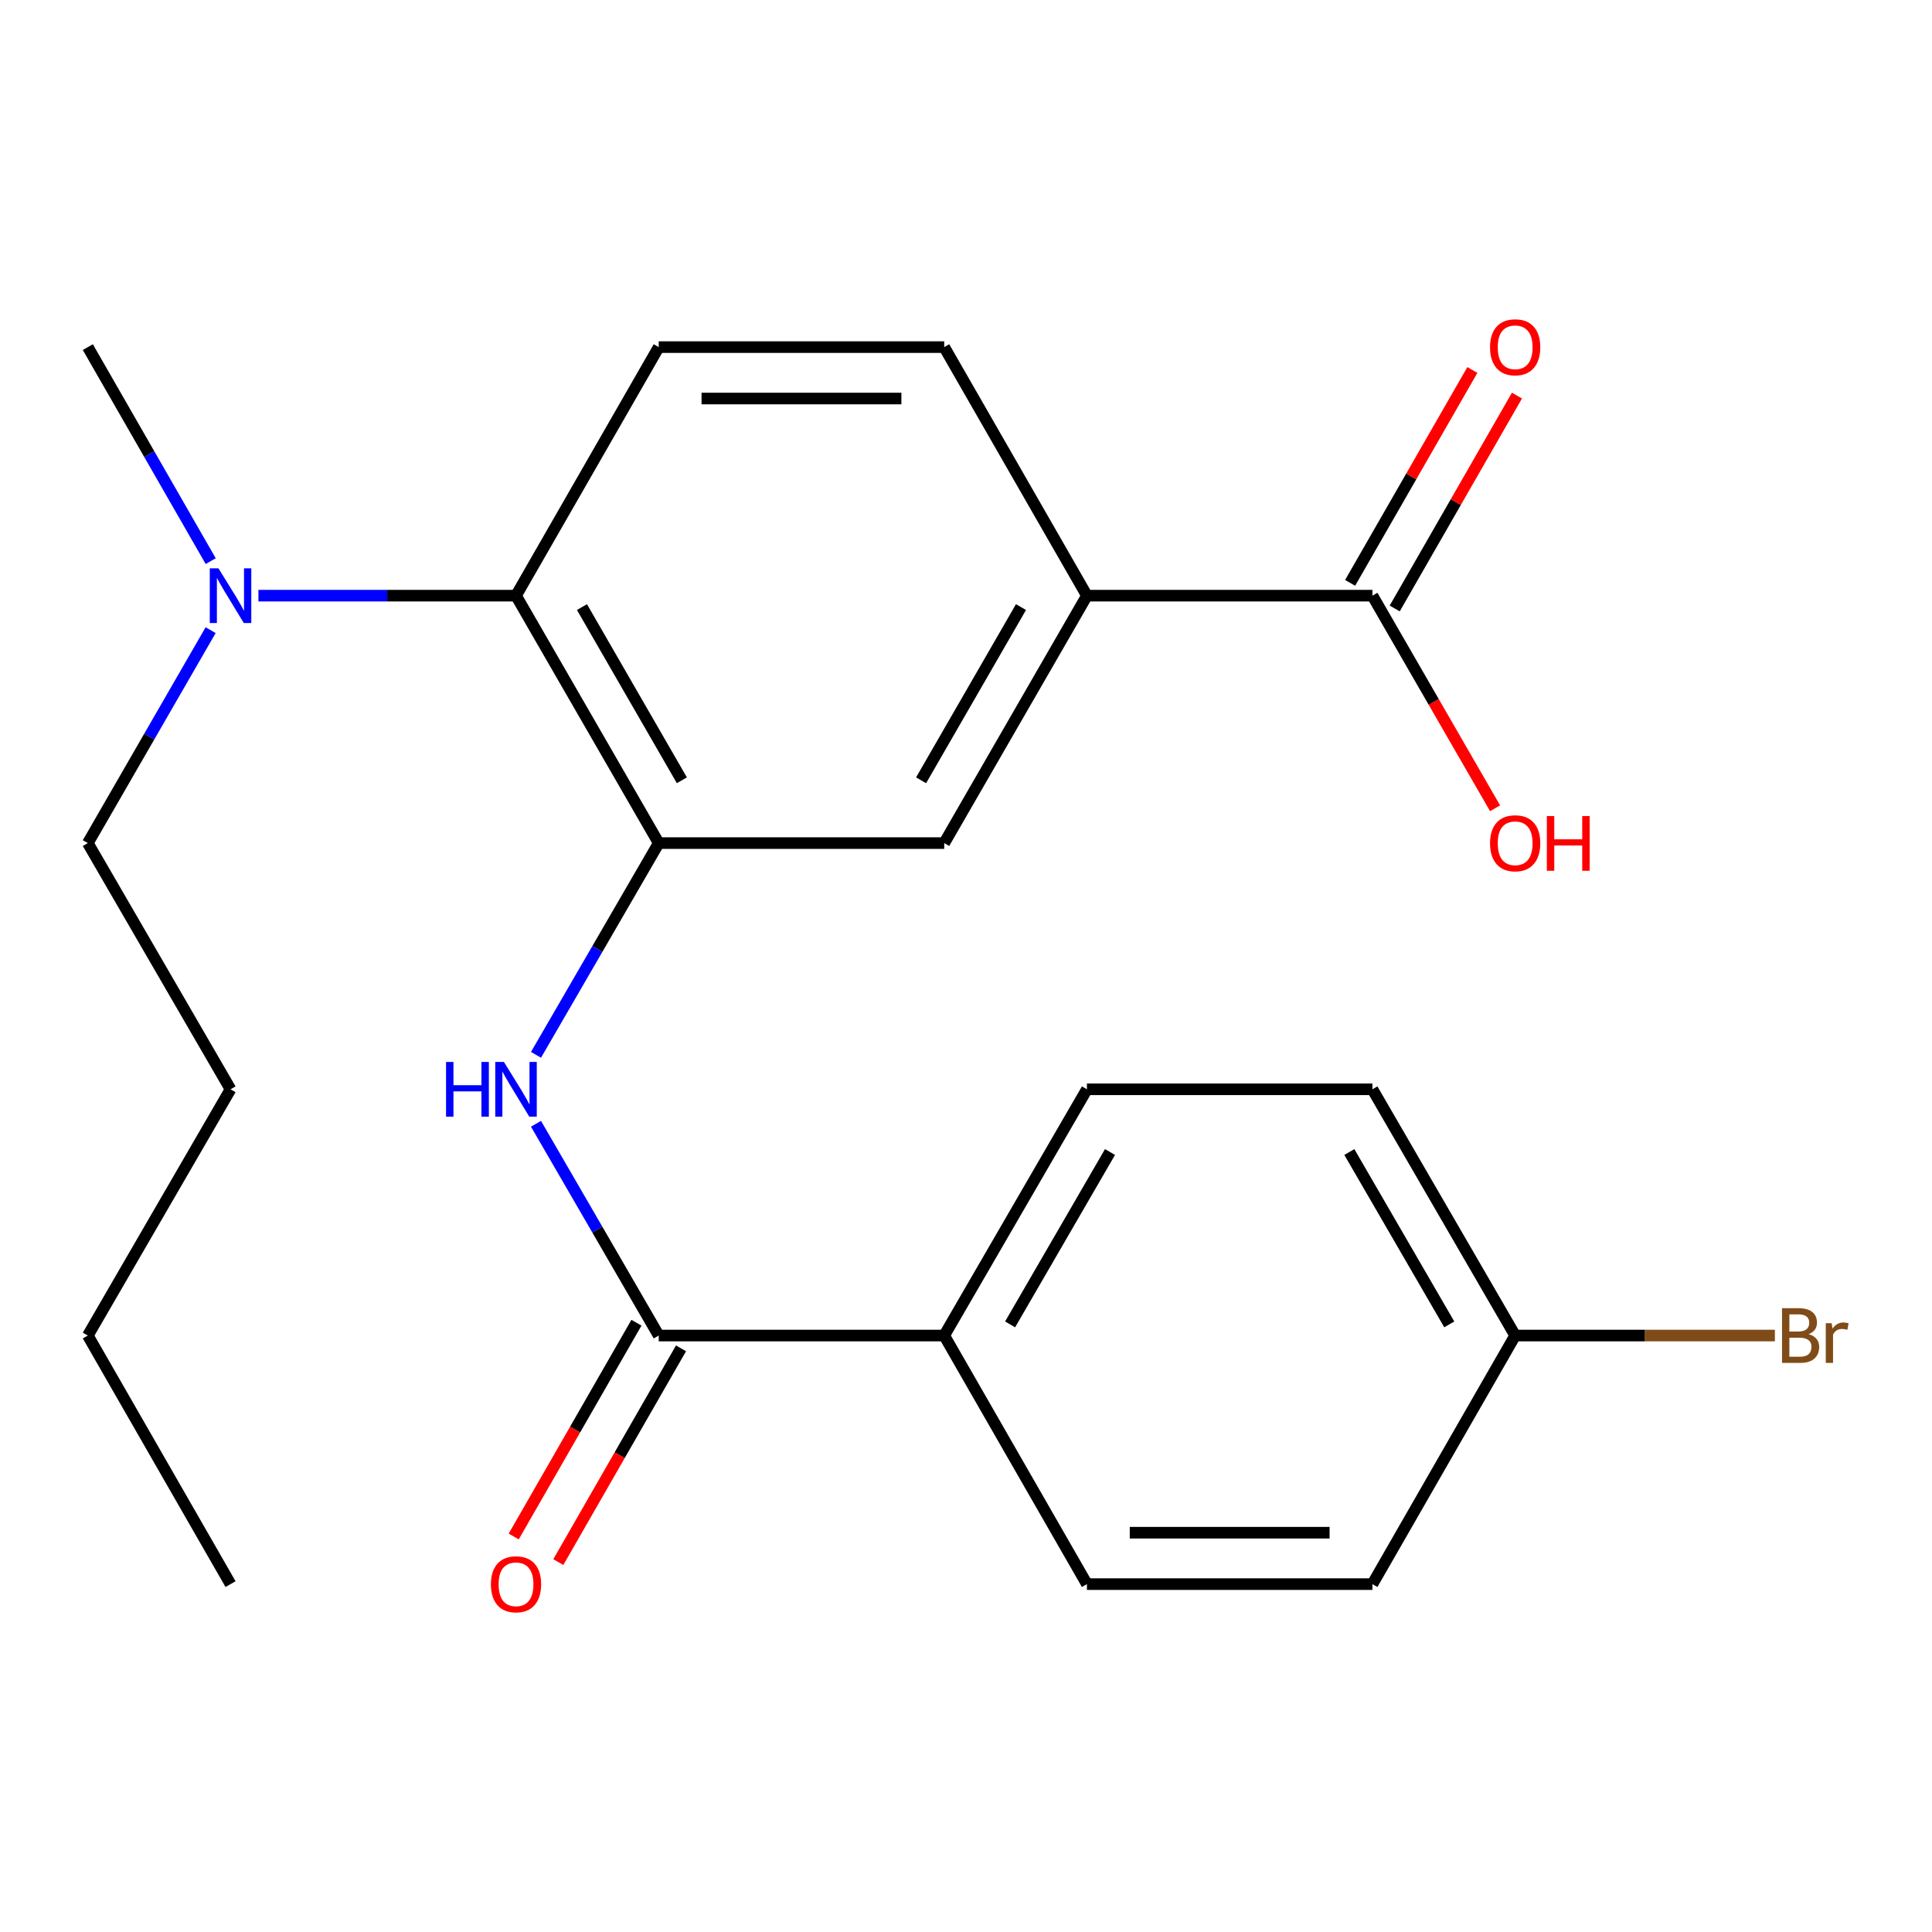 <?xml version='1.0' encoding='iso-8859-1'?>
<svg version='1.1' baseProfile='full'
              xmlns='http://www.w3.org/2000/svg'
                      xmlns:rdkit='http://www.rdkit.org/xml'
                      xmlns:xlink='http://www.w3.org/1999/xlink'
                  xml:space='preserve'
width='1000px' height='1000px' viewBox='0 0 1000 1000'>
<!-- END OF HEADER -->
<rect style='opacity:1.0;fill:#FFFFFF;stroke:none' width='1000' height='1000' x='0' y='0'> </rect>
<path class='bond-0' d='M 340.958,436.385 L 309.195,491.182' style='fill:none;fill-rule:evenodd;stroke:#000000;stroke-width:6px;stroke-linecap:butt;stroke-linejoin:miter;stroke-opacity:1' />
<path class='bond-0' d='M 309.195,491.182 L 277.432,545.979' style='fill:none;fill-rule:evenodd;stroke:#0000FF;stroke-width:6px;stroke-linecap:butt;stroke-linejoin:miter;stroke-opacity:1' />
<path class='bond-2' d='M 340.958,436.385 L 267.09,308.313' style='fill:none;fill-rule:evenodd;stroke:#000000;stroke-width:6px;stroke-linecap:butt;stroke-linejoin:miter;stroke-opacity:1' />
<path class='bond-2' d='M 352.932,403.877 L 301.224,314.226' style='fill:none;fill-rule:evenodd;stroke:#000000;stroke-width:6px;stroke-linecap:butt;stroke-linejoin:miter;stroke-opacity:1' />
<path class='bond-5' d='M 340.958,436.385 L 488.725,436.385' style='fill:none;fill-rule:evenodd;stroke:#000000;stroke-width:6px;stroke-linecap:butt;stroke-linejoin:miter;stroke-opacity:1' />
<path class='bond-1' d='M 277.431,581.664 L 309.195,636.469' style='fill:none;fill-rule:evenodd;stroke:#0000FF;stroke-width:6px;stroke-linecap:butt;stroke-linejoin:miter;stroke-opacity:1' />
<path class='bond-1' d='M 309.195,636.469 L 340.958,691.273' style='fill:none;fill-rule:evenodd;stroke:#000000;stroke-width:6px;stroke-linecap:butt;stroke-linejoin:miter;stroke-opacity:1' />
<path class='bond-7' d='M 340.958,691.273 L 488.725,691.273' style='fill:none;fill-rule:evenodd;stroke:#000000;stroke-width:6px;stroke-linecap:butt;stroke-linejoin:miter;stroke-opacity:1' />
<path class='bond-9' d='M 329.418,684.647 L 297.659,739.965' style='fill:none;fill-rule:evenodd;stroke:#000000;stroke-width:6px;stroke-linecap:butt;stroke-linejoin:miter;stroke-opacity:1' />
<path class='bond-9' d='M 297.659,739.965 L 265.9,795.282' style='fill:none;fill-rule:evenodd;stroke:#FF0000;stroke-width:6px;stroke-linecap:butt;stroke-linejoin:miter;stroke-opacity:1' />
<path class='bond-9' d='M 352.499,697.898 L 320.74,753.216' style='fill:none;fill-rule:evenodd;stroke:#000000;stroke-width:6px;stroke-linecap:butt;stroke-linejoin:miter;stroke-opacity:1' />
<path class='bond-9' d='M 320.74,753.216 L 288.981,808.533' style='fill:none;fill-rule:evenodd;stroke:#FF0000;stroke-width:6px;stroke-linecap:butt;stroke-linejoin:miter;stroke-opacity:1' />
<path class='bond-6' d='M 267.09,308.313 L 340.958,179.664' style='fill:none;fill-rule:evenodd;stroke:#000000;stroke-width:6px;stroke-linecap:butt;stroke-linejoin:miter;stroke-opacity:1' />
<path class='bond-8' d='M 267.09,308.313 L 200.424,308.313' style='fill:none;fill-rule:evenodd;stroke:#000000;stroke-width:6px;stroke-linecap:butt;stroke-linejoin:miter;stroke-opacity:1' />
<path class='bond-8' d='M 200.424,308.313 L 133.757,308.313' style='fill:none;fill-rule:evenodd;stroke:#0000FF;stroke-width:6px;stroke-linecap:butt;stroke-linejoin:miter;stroke-opacity:1' />
<path class='bond-3' d='M 710.36,308.313 L 562.594,308.313' style='fill:none;fill-rule:evenodd;stroke:#000000;stroke-width:6px;stroke-linecap:butt;stroke-linejoin:miter;stroke-opacity:1' />
<path class='bond-11' d='M 721.9,314.94 L 753.538,259.85' style='fill:none;fill-rule:evenodd;stroke:#000000;stroke-width:6px;stroke-linecap:butt;stroke-linejoin:miter;stroke-opacity:1' />
<path class='bond-11' d='M 753.538,259.85 L 785.176,204.76' style='fill:none;fill-rule:evenodd;stroke:#FF0000;stroke-width:6px;stroke-linecap:butt;stroke-linejoin:miter;stroke-opacity:1' />
<path class='bond-11' d='M 698.821,301.686 L 730.459,246.595' style='fill:none;fill-rule:evenodd;stroke:#000000;stroke-width:6px;stroke-linecap:butt;stroke-linejoin:miter;stroke-opacity:1' />
<path class='bond-11' d='M 730.459,246.595 L 762.097,191.505' style='fill:none;fill-rule:evenodd;stroke:#FF0000;stroke-width:6px;stroke-linecap:butt;stroke-linejoin:miter;stroke-opacity:1' />
<path class='bond-14' d='M 710.36,308.313 L 742.105,363.341' style='fill:none;fill-rule:evenodd;stroke:#000000;stroke-width:6px;stroke-linecap:butt;stroke-linejoin:miter;stroke-opacity:1' />
<path class='bond-14' d='M 742.105,363.341 L 773.85,418.369' style='fill:none;fill-rule:evenodd;stroke:#FF0000;stroke-width:6px;stroke-linecap:butt;stroke-linejoin:miter;stroke-opacity:1' />
<path class='bond-4' d='M 562.594,308.313 L 488.725,436.385' style='fill:none;fill-rule:evenodd;stroke:#000000;stroke-width:6px;stroke-linecap:butt;stroke-linejoin:miter;stroke-opacity:1' />
<path class='bond-4' d='M 528.459,314.226 L 476.751,403.877' style='fill:none;fill-rule:evenodd;stroke:#000000;stroke-width:6px;stroke-linecap:butt;stroke-linejoin:miter;stroke-opacity:1' />
<path class='bond-10' d='M 562.594,308.313 L 488.725,179.664' style='fill:none;fill-rule:evenodd;stroke:#000000;stroke-width:6px;stroke-linecap:butt;stroke-linejoin:miter;stroke-opacity:1' />
<path class='bond-24' d='M 340.958,179.664 L 488.725,179.664' style='fill:none;fill-rule:evenodd;stroke:#000000;stroke-width:6px;stroke-linecap:butt;stroke-linejoin:miter;stroke-opacity:1' />
<path class='bond-24' d='M 363.123,206.278 L 466.56,206.278' style='fill:none;fill-rule:evenodd;stroke:#000000;stroke-width:6px;stroke-linecap:butt;stroke-linejoin:miter;stroke-opacity:1' />
<path class='bond-12' d='M 488.725,691.273 L 562.594,563.821' style='fill:none;fill-rule:evenodd;stroke:#000000;stroke-width:6px;stroke-linecap:butt;stroke-linejoin:miter;stroke-opacity:1' />
<path class='bond-12' d='M 522.831,685.501 L 574.539,596.285' style='fill:none;fill-rule:evenodd;stroke:#000000;stroke-width:6px;stroke-linecap:butt;stroke-linejoin:miter;stroke-opacity:1' />
<path class='bond-13' d='M 488.725,691.273 L 562.594,819.937' style='fill:none;fill-rule:evenodd;stroke:#000000;stroke-width:6px;stroke-linecap:butt;stroke-linejoin:miter;stroke-opacity:1' />
<path class='bond-19' d='M 109.024,326.169 L 77.239,381.277' style='fill:none;fill-rule:evenodd;stroke:#0000FF;stroke-width:6px;stroke-linecap:butt;stroke-linejoin:miter;stroke-opacity:1' />
<path class='bond-19' d='M 77.239,381.277 L 45.455,436.385' style='fill:none;fill-rule:evenodd;stroke:#000000;stroke-width:6px;stroke-linecap:butt;stroke-linejoin:miter;stroke-opacity:1' />
<path class='bond-20' d='M 109.063,290.444 L 77.259,235.054' style='fill:none;fill-rule:evenodd;stroke:#0000FF;stroke-width:6px;stroke-linecap:butt;stroke-linejoin:miter;stroke-opacity:1' />
<path class='bond-20' d='M 77.259,235.054 L 45.455,179.664' style='fill:none;fill-rule:evenodd;stroke:#000000;stroke-width:6px;stroke-linecap:butt;stroke-linejoin:miter;stroke-opacity:1' />
<path class='bond-17' d='M 562.594,563.821 L 710.36,563.821' style='fill:none;fill-rule:evenodd;stroke:#000000;stroke-width:6px;stroke-linecap:butt;stroke-linejoin:miter;stroke-opacity:1' />
<path class='bond-16' d='M 562.594,819.937 L 710.36,819.937' style='fill:none;fill-rule:evenodd;stroke:#000000;stroke-width:6px;stroke-linecap:butt;stroke-linejoin:miter;stroke-opacity:1' />
<path class='bond-16' d='M 584.759,793.323 L 688.195,793.323' style='fill:none;fill-rule:evenodd;stroke:#000000;stroke-width:6px;stroke-linecap:butt;stroke-linejoin:miter;stroke-opacity:1' />
<path class='bond-15' d='M 784.243,691.273 L 710.36,819.937' style='fill:none;fill-rule:evenodd;stroke:#000000;stroke-width:6px;stroke-linecap:butt;stroke-linejoin:miter;stroke-opacity:1' />
<path class='bond-18' d='M 784.243,691.273 L 851.463,691.273' style='fill:none;fill-rule:evenodd;stroke:#000000;stroke-width:6px;stroke-linecap:butt;stroke-linejoin:miter;stroke-opacity:1' />
<path class='bond-18' d='M 851.463,691.273 L 918.682,691.273' style='fill:none;fill-rule:evenodd;stroke:#7F4C19;stroke-width:6px;stroke-linecap:butt;stroke-linejoin:miter;stroke-opacity:1' />
<path class='bond-25' d='M 784.243,691.273 L 710.36,563.821' style='fill:none;fill-rule:evenodd;stroke:#000000;stroke-width:6px;stroke-linecap:butt;stroke-linejoin:miter;stroke-opacity:1' />
<path class='bond-25' d='M 750.136,685.503 L 698.418,596.287' style='fill:none;fill-rule:evenodd;stroke:#000000;stroke-width:6px;stroke-linecap:butt;stroke-linejoin:miter;stroke-opacity:1' />
<path class='bond-21' d='M 45.455,436.385 L 119.323,563.821' style='fill:none;fill-rule:evenodd;stroke:#000000;stroke-width:6px;stroke-linecap:butt;stroke-linejoin:miter;stroke-opacity:1' />
<path class='bond-22' d='M 119.323,563.821 L 45.455,691.273' style='fill:none;fill-rule:evenodd;stroke:#000000;stroke-width:6px;stroke-linecap:butt;stroke-linejoin:miter;stroke-opacity:1' />
<path class='bond-23' d='M 45.455,691.273 L 119.323,819.937' style='fill:none;fill-rule:evenodd;stroke:#000000;stroke-width:6px;stroke-linecap:butt;stroke-linejoin:miter;stroke-opacity:1' />
<path  class='atom-1' d='M 230.87 549.661
L 234.71 549.661
L 234.71 561.701
L 249.19 561.701
L 249.19 549.661
L 253.03 549.661
L 253.03 577.981
L 249.19 577.981
L 249.19 564.901
L 234.71 564.901
L 234.71 577.981
L 230.87 577.981
L 230.87 549.661
' fill='#0000FF'/>
<path  class='atom-1' d='M 260.83 549.661
L 270.11 564.661
Q 271.03 566.141, 272.51 568.821
Q 273.99 571.501, 274.07 571.661
L 274.07 549.661
L 277.83 549.661
L 277.83 577.981
L 273.95 577.981
L 263.99 561.581
Q 262.83 559.661, 261.59 557.461
Q 260.39 555.261, 260.03 554.581
L 260.03 577.981
L 256.35 577.981
L 256.35 549.661
L 260.83 549.661
' fill='#0000FF'/>
<path  class='atom-9' d='M 113.063 294.153
L 122.343 309.153
Q 123.263 310.633, 124.743 313.313
Q 126.223 315.993, 126.303 316.153
L 126.303 294.153
L 130.063 294.153
L 130.063 322.473
L 126.183 322.473
L 116.223 306.073
Q 115.063 304.153, 113.823 301.953
Q 112.623 299.753, 112.263 299.073
L 112.263 322.473
L 108.583 322.473
L 108.583 294.153
L 113.063 294.153
' fill='#0000FF'/>
<path  class='atom-10' d='M 254.09 820.017
Q 254.09 813.217, 257.45 809.417
Q 260.81 805.617, 267.09 805.617
Q 273.37 805.617, 276.73 809.417
Q 280.09 813.217, 280.09 820.017
Q 280.09 826.897, 276.69 830.817
Q 273.29 834.697, 267.09 834.697
Q 260.85 834.697, 257.45 830.817
Q 254.09 826.937, 254.09 820.017
M 267.09 831.497
Q 271.41 831.497, 273.73 828.617
Q 276.09 825.697, 276.09 820.017
Q 276.09 814.457, 273.73 811.657
Q 271.41 808.817, 267.09 808.817
Q 262.77 808.817, 260.41 811.617
Q 258.09 814.417, 258.09 820.017
Q 258.09 825.737, 260.41 828.617
Q 262.77 831.497, 267.09 831.497
' fill='#FF0000'/>
<path  class='atom-12' d='M 771.243 179.744
Q 771.243 172.944, 774.603 169.144
Q 777.963 165.344, 784.243 165.344
Q 790.523 165.344, 793.883 169.144
Q 797.243 172.944, 797.243 179.744
Q 797.243 186.624, 793.843 190.544
Q 790.443 194.424, 784.243 194.424
Q 778.003 194.424, 774.603 190.544
Q 771.243 186.664, 771.243 179.744
M 784.243 191.224
Q 788.563 191.224, 790.883 188.344
Q 793.243 185.424, 793.243 179.744
Q 793.243 174.184, 790.883 171.384
Q 788.563 168.544, 784.243 168.544
Q 779.923 168.544, 777.563 171.344
Q 775.243 174.144, 775.243 179.744
Q 775.243 185.464, 777.563 188.344
Q 779.923 191.224, 784.243 191.224
' fill='#FF0000'/>
<path  class='atom-15' d='M 771.243 436.465
Q 771.243 429.665, 774.603 425.865
Q 777.963 422.065, 784.243 422.065
Q 790.523 422.065, 793.883 425.865
Q 797.243 429.665, 797.243 436.465
Q 797.243 443.345, 793.843 447.265
Q 790.443 451.145, 784.243 451.145
Q 778.003 451.145, 774.603 447.265
Q 771.243 443.385, 771.243 436.465
M 784.243 447.945
Q 788.563 447.945, 790.883 445.065
Q 793.243 442.145, 793.243 436.465
Q 793.243 430.905, 790.883 428.105
Q 788.563 425.265, 784.243 425.265
Q 779.923 425.265, 777.563 428.065
Q 775.243 430.865, 775.243 436.465
Q 775.243 442.185, 777.563 445.065
Q 779.923 447.945, 784.243 447.945
' fill='#FF0000'/>
<path  class='atom-15' d='M 800.643 422.385
L 804.483 422.385
L 804.483 434.425
L 818.963 434.425
L 818.963 422.385
L 822.803 422.385
L 822.803 450.705
L 818.963 450.705
L 818.963 437.625
L 804.483 437.625
L 804.483 450.705
L 800.643 450.705
L 800.643 422.385
' fill='#FF0000'/>
<path  class='atom-19' d='M 936.135 690.553
Q 938.855 691.313, 940.215 692.993
Q 941.615 694.633, 941.615 697.073
Q 941.615 700.993, 939.095 703.233
Q 936.615 705.433, 931.895 705.433
L 922.375 705.433
L 922.375 677.113
L 930.735 677.113
Q 935.575 677.113, 938.015 679.073
Q 940.455 681.033, 940.455 684.633
Q 940.455 688.913, 936.135 690.553
M 926.175 680.313
L 926.175 689.193
L 930.735 689.193
Q 933.535 689.193, 934.975 688.073
Q 936.455 686.913, 936.455 684.633
Q 936.455 680.313, 930.735 680.313
L 926.175 680.313
M 931.895 702.233
Q 934.655 702.233, 936.135 700.913
Q 937.615 699.593, 937.615 697.073
Q 937.615 694.753, 935.975 693.593
Q 934.375 692.393, 931.295 692.393
L 926.175 692.393
L 926.175 702.233
L 931.895 702.233
' fill='#7F4C19'/>
<path  class='atom-19' d='M 948.055 684.873
L 948.495 687.713
Q 950.655 684.513, 954.175 684.513
Q 955.295 684.513, 956.815 684.913
L 956.215 688.273
Q 954.495 687.873, 953.535 687.873
Q 951.855 687.873, 950.735 688.553
Q 949.655 689.193, 948.775 690.753
L 948.775 705.433
L 945.015 705.433
L 945.015 684.873
L 948.055 684.873
' fill='#7F4C19'/>
</svg>

